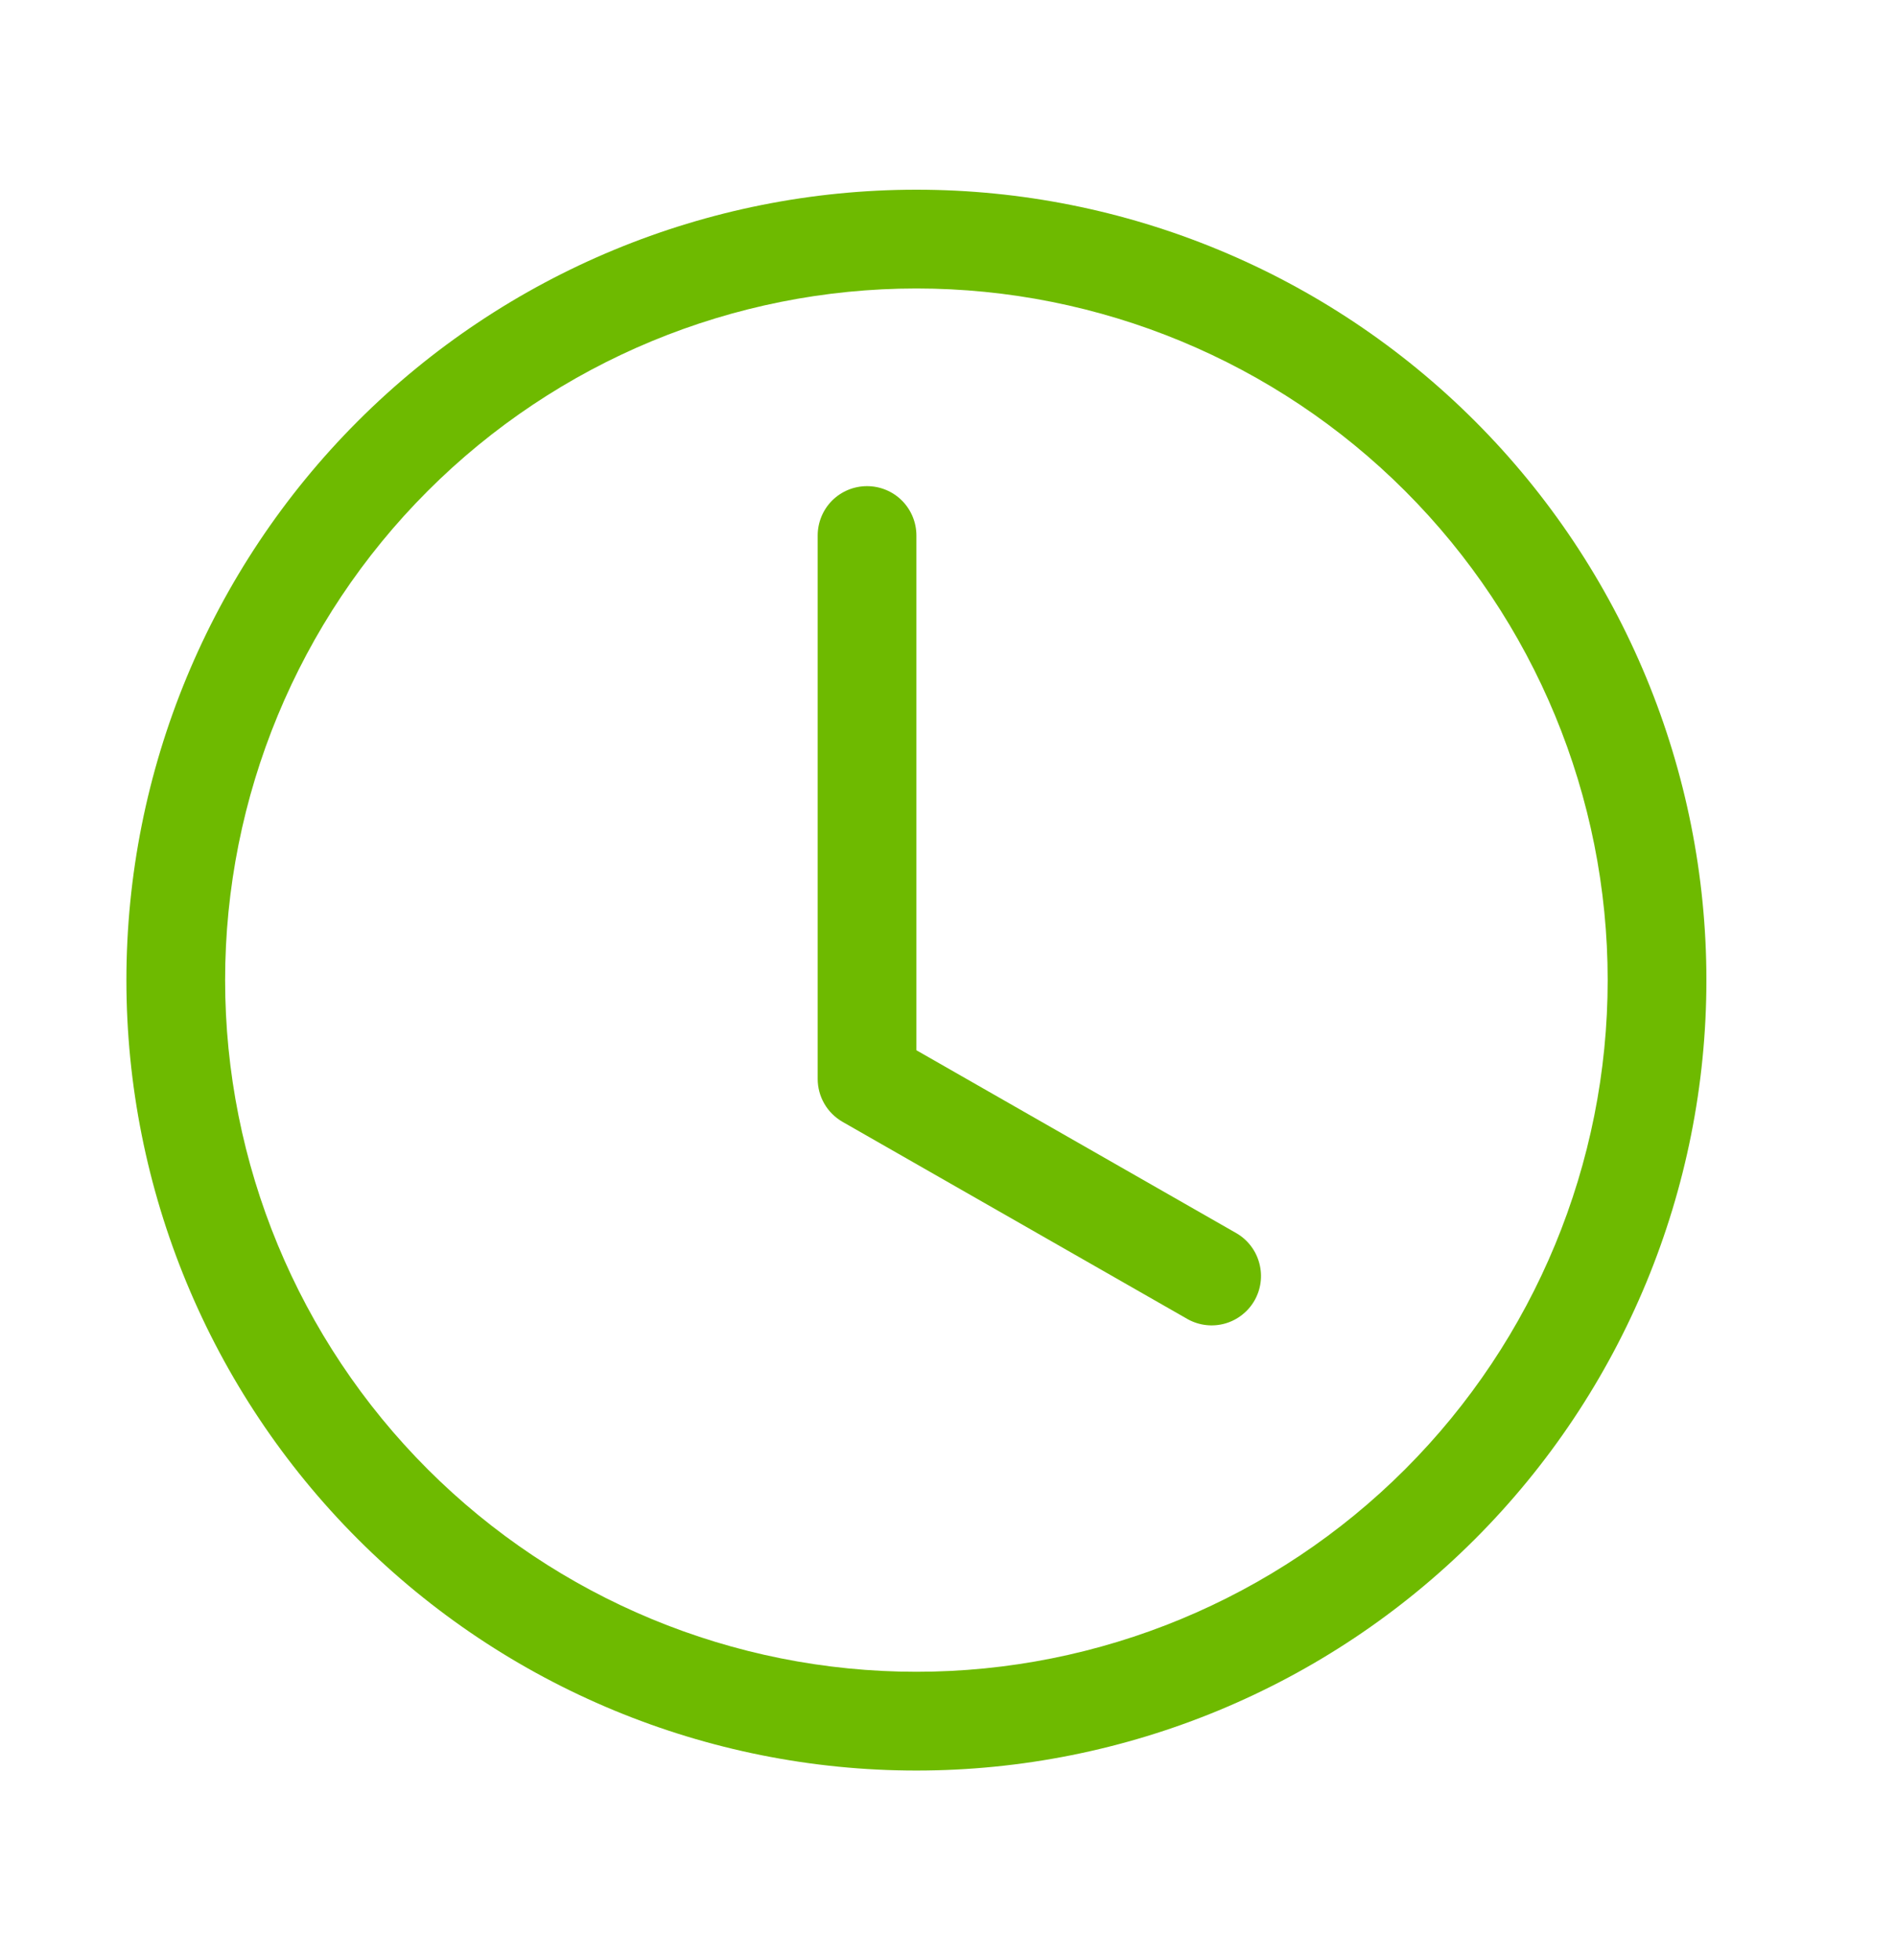 <svg width="30" height="31" viewBox="0 0 30 31" fill="none" xmlns="http://www.w3.org/2000/svg">
<path d="M14.5 8.469C14.5 8.262 14.418 8.063 14.271 7.916C14.125 7.77 13.926 7.688 13.719 7.688C13.511 7.688 13.313 7.77 13.166 7.916C13.02 8.063 12.938 8.262 12.938 8.469V17.062C12.938 17.2 12.974 17.335 13.043 17.454C13.112 17.574 13.212 17.672 13.331 17.741L18.8 20.866C18.98 20.963 19.19 20.986 19.386 20.93C19.582 20.874 19.749 20.743 19.85 20.566C19.951 20.389 19.979 20.179 19.927 19.982C19.876 19.784 19.75 19.615 19.575 19.509L14.5 16.609V8.469Z" fill="#6EBA00"/>
<path d="M14.5 28C17.815 28 20.995 26.683 23.339 24.339C25.683 21.995 27 18.815 27 15.5C27 12.185 25.683 9.005 23.339 6.661C20.995 4.317 17.815 3 14.5 3C11.185 3 8.005 4.317 5.661 6.661C3.317 9.005 2 12.185 2 15.5C2 18.815 3.317 21.995 5.661 24.339C8.005 26.683 11.185 28 14.5 28ZM25.438 15.5C25.438 18.401 24.285 21.183 22.234 23.234C20.183 25.285 17.401 26.438 14.5 26.438C11.599 26.438 8.817 25.285 6.766 23.234C4.715 21.183 3.562 18.401 3.562 15.5C3.562 12.599 4.715 9.817 6.766 7.766C8.817 5.715 11.599 4.562 14.5 4.562C17.401 4.562 20.183 5.715 22.234 7.766C24.285 9.817 25.438 12.599 25.438 15.5Z" fill="#6EBA00"/>
</svg>
